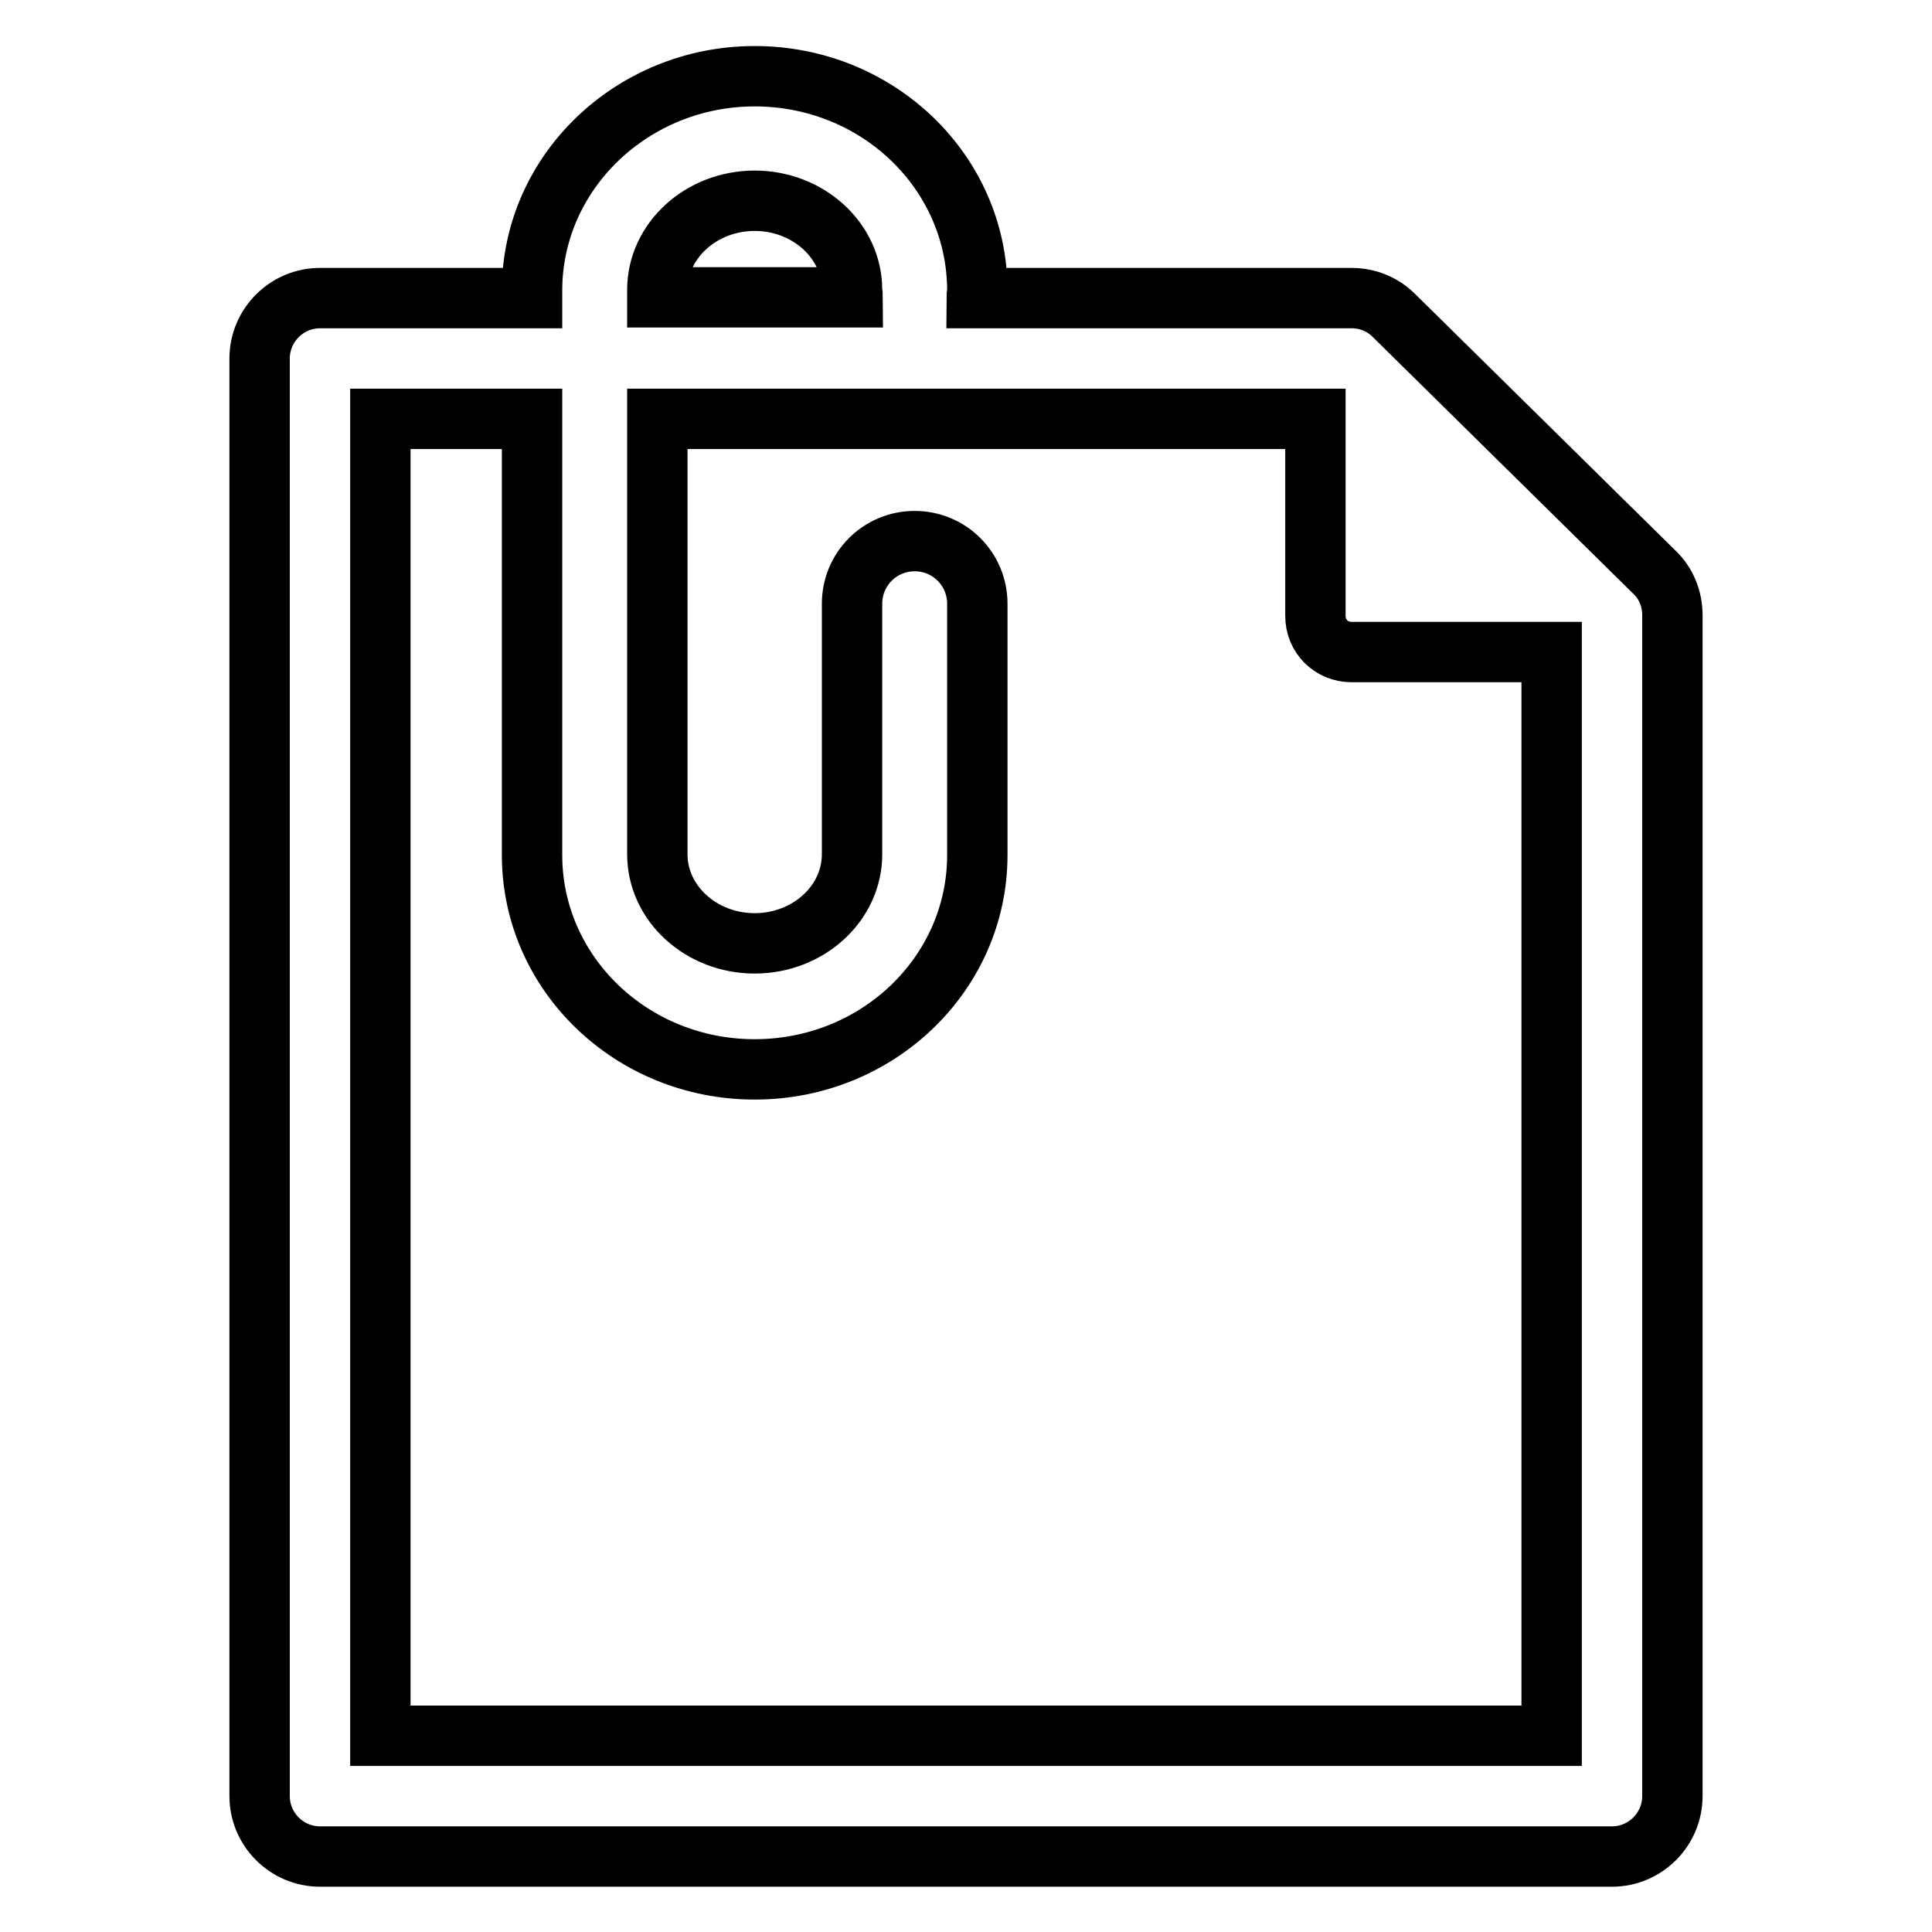 <?xml version="1.0" encoding="utf-8"?>
<!-- Svg Vector Icons : http://www.onlinewebfonts.com/icon -->
<!DOCTYPE svg PUBLIC "-//W3C//DTD SVG 1.1//EN" "http://www.w3.org/Graphics/SVG/1.1/DTD/svg11.dtd">
<svg version="1.1" xmlns="http://www.w3.org/2000/svg" xmlns:xlink="http://www.w3.org/1999/xlink" x="0px" y="0px" viewBox="0 0 256 256" enable-background="new 0 0 256 256" xml:space="preserve">
<g> <path stroke-width="8" fill-opacity="0" stroke="#000000"  d="M219.2,75.8l-34.5-34c-1.5-1.5-3.5-2.3-5.6-2.3h-49.7c0-0.3,0.1-0.7,0.1-1c0-15.7-13.2-28.4-29.5-28.4 c-16.2,0-29.5,12.7-29.5,28.4v1H42.4c-4.4,0-8,3.6-8,8V238c0,4.4,3.6,8,8,8h171.2c4.4,0,8-3.6,8-8V81.5 C221.6,79.4,220.8,77.3,219.2,75.8L219.2,75.8z M87.1,38.4c0-6.5,5.8-11.8,12.9-11.8c7.1,0,12.9,5.3,12.9,11.8c0,0.4,0.1,0.7,0.1,1 H87.1V38.4z M205.6,230H50.4V55.5h20.1v57.8c0,15.7,13.2,28.4,29.5,28.4c16.3,0,29.5-12.7,29.5-28.4V80c0-4.6-3.7-8.3-8.3-8.3 c-4.6,0-8.3,3.7-8.3,8.3v33.2c0,6.5-5.8,11.8-12.9,11.8c-7.1,0-12.9-5.3-12.9-11.8V55.5h87.2v26.1c0,2.7,2.1,4.8,4.8,4.8h26.5V230 L205.6,230z"/></g>
</svg>